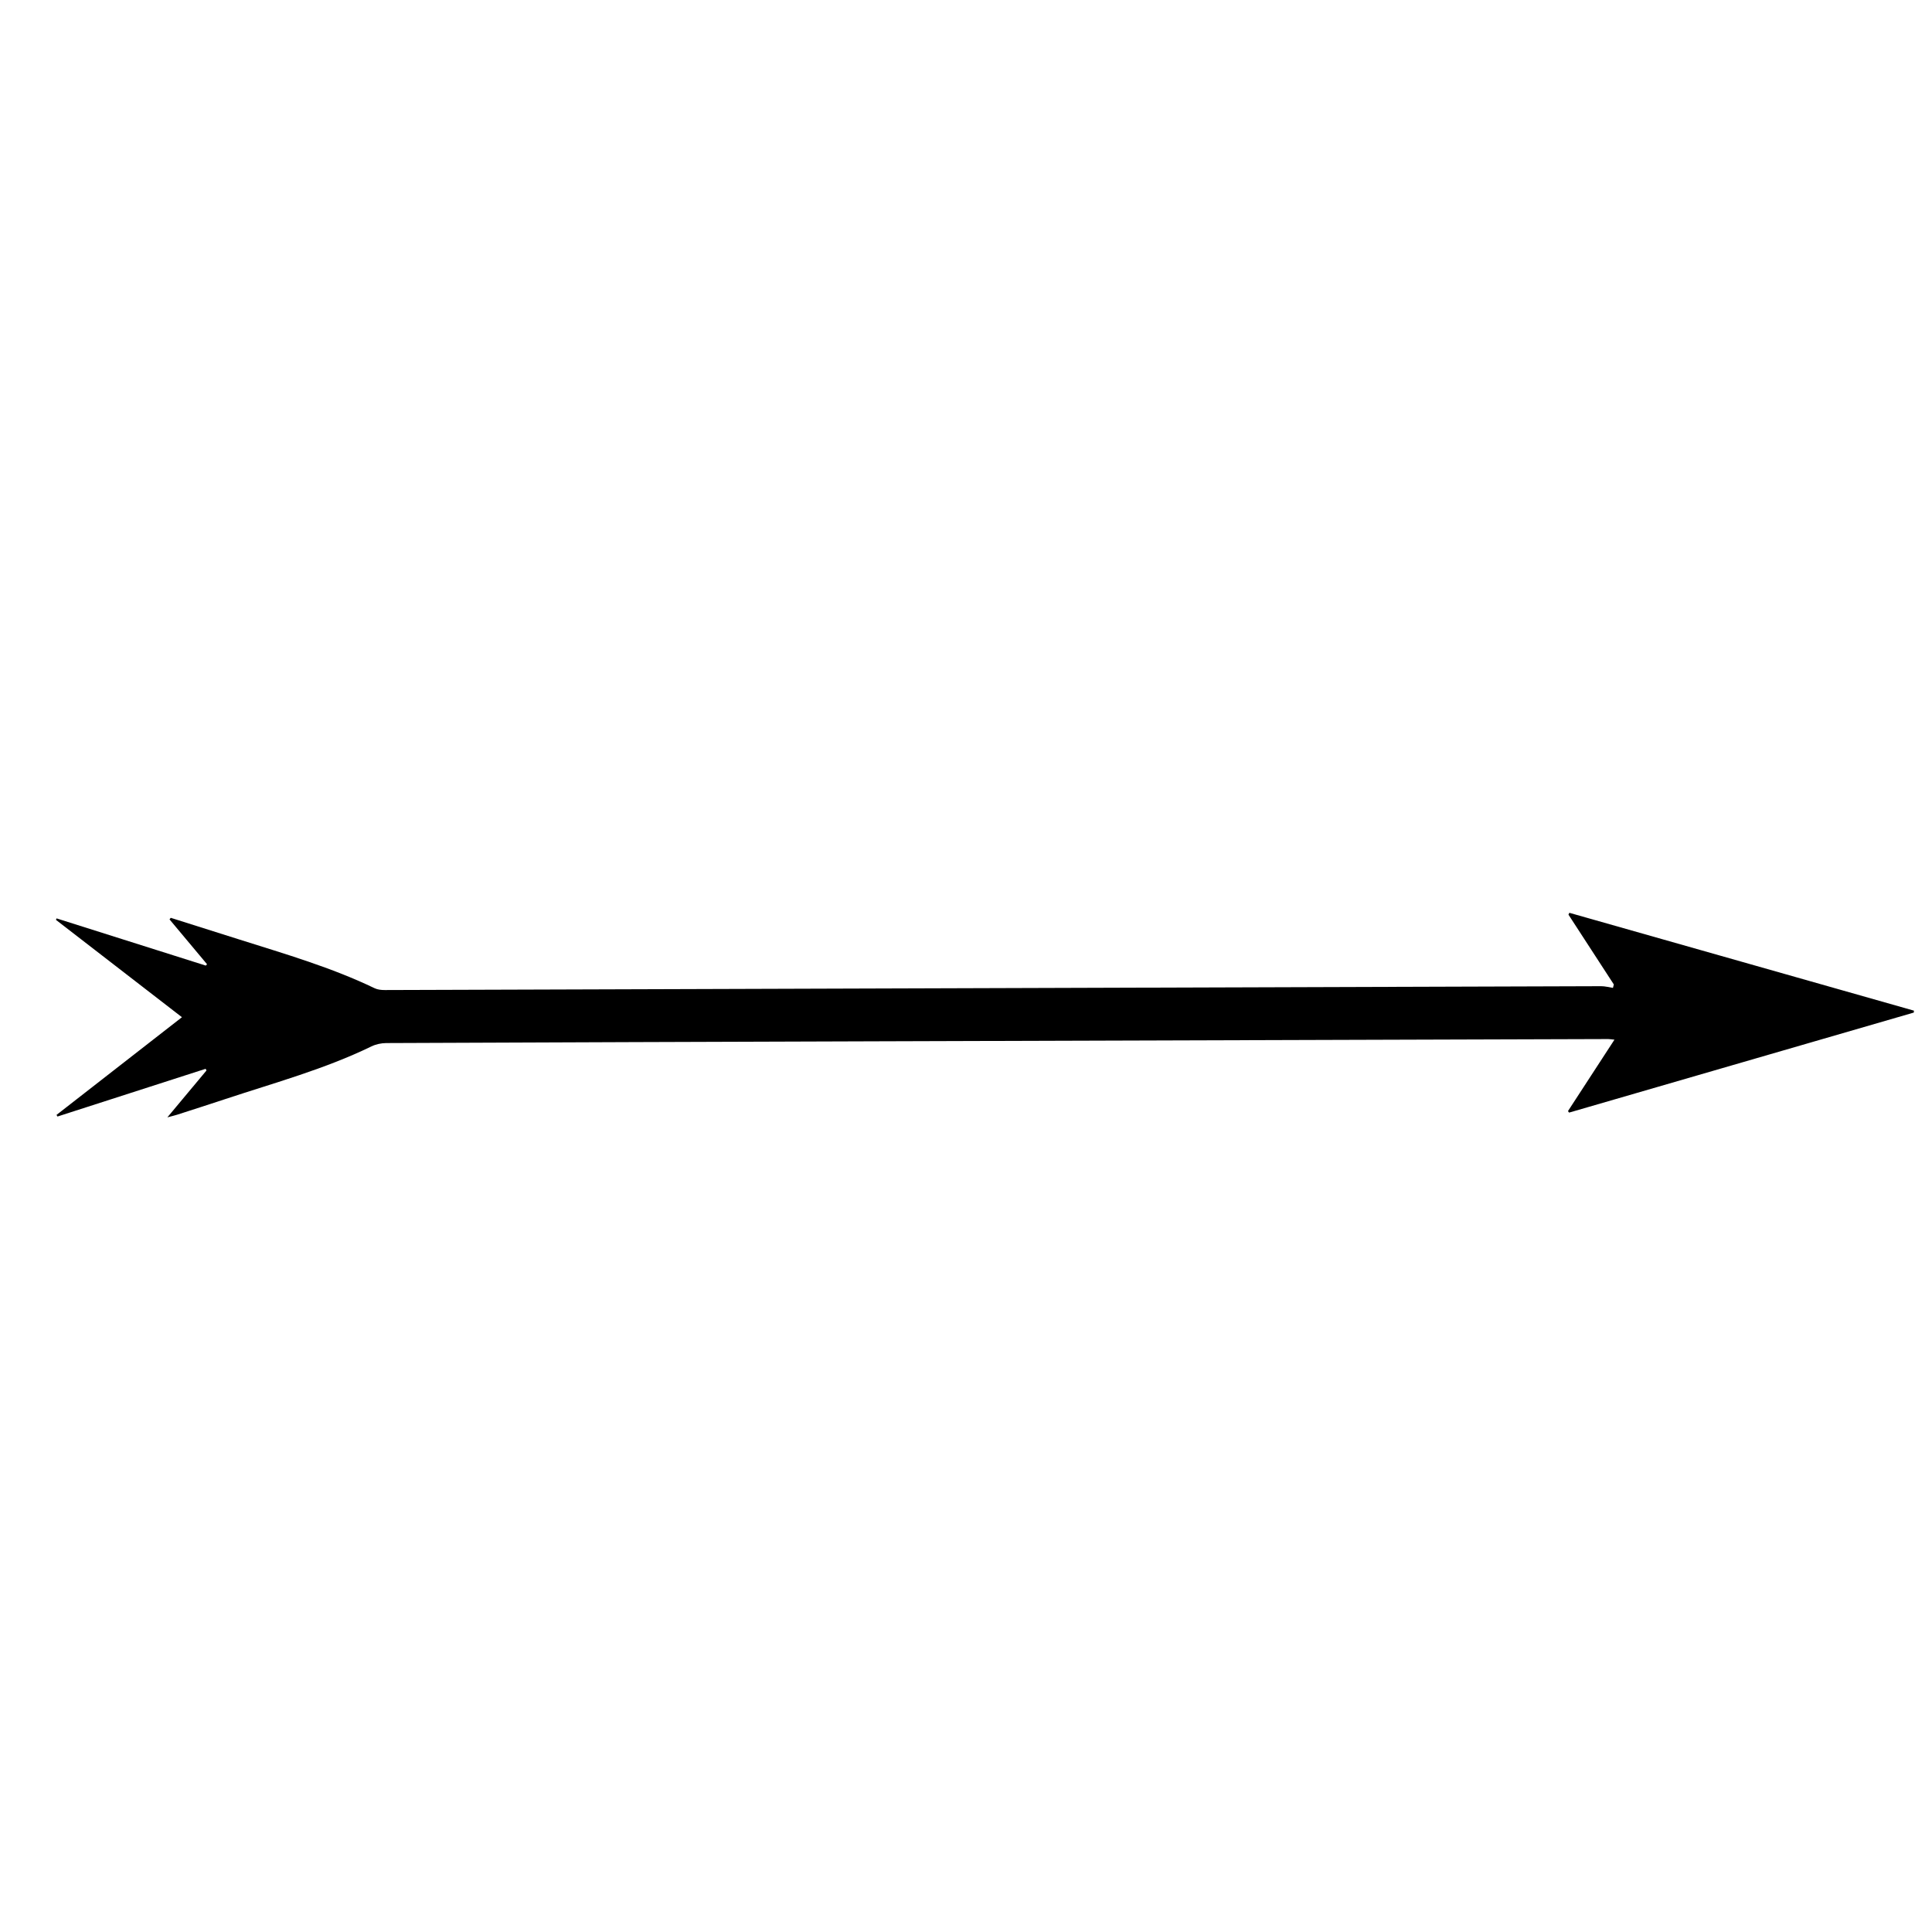 <?xml version="1.0" encoding="utf-8"?>
<!-- Generator: Adobe Illustrator 24.1.1, SVG Export Plug-In . SVG Version: 6.00 Build 0)  -->
<svg version="1.1" id="Ebene_1" xmlns="http://www.w3.org/2000/svg" xmlns:xlink="http://www.w3.org/1999/xlink" x="0px" y="0px"
	 viewBox="0 0 512 512" style="enable-background:new 0 0 512 512;" xml:space="preserve">
<g>
	<path d="M45.25,243.23c6.1,1.93,12.2,3.86,18.31,5.79c12.08,3.82,24.27,7.36,35.74,12.88c0.79,0.38,1.79,0.47,2.69,0.47
		c107.45-0.33,214.89-0.69,322.34-1.02c1.04,0,2.08,0.29,3.12,0.45c0.08-0.3,0.15-0.61,0.23-0.91c-4.01-6.17-8.02-12.33-12.02-18.5
		c0.08-0.16,0.15-0.33,0.23-0.49c30.44,8.64,60.88,17.28,91.32,25.93c-0.01,0.17-0.02,0.34-0.03,0.51
		c-30.45,8.84-60.9,17.68-91.35,26.51c-0.1-0.13-0.2-0.27-0.3-0.4c4.05-6.23,8.11-12.46,12.32-18.93c-0.76-0.07-1.21-0.16-1.67-0.16
		c-64.14,0.19-128.28,0.39-192.42,0.59c-43.81,0.14-87.61,0.28-131.42,0.47c-1.3,0.01-2.72,0.31-3.88,0.87
		c-12.39,6.03-25.65,9.63-38.65,13.94c-4.27,1.41-8.55,2.79-12.84,4.17c-0.65,0.21-1.32,0.36-2.62,0.71
		c3.74-4.48,7.06-8.45,10.37-12.42c-0.07-0.15-0.15-0.3-0.22-0.45c-13.09,4.22-26.18,8.43-39.27,12.65
		c-0.08-0.14-0.17-0.28-0.25-0.43c10.98-8.55,21.95-17.1,33.24-25.89c-11.28-8.72-22.33-17.26-33.39-25.8
		c0.05-0.13,0.11-0.26,0.16-0.39c13.18,4.17,26.36,8.34,39.55,12.51c0.11-0.12,0.22-0.24,0.33-0.36c-3.31-3.96-6.63-7.92-9.94-11.88
		C45.02,243.51,45.13,243.37,45.25,243.23z"/>
</g>
</svg>
